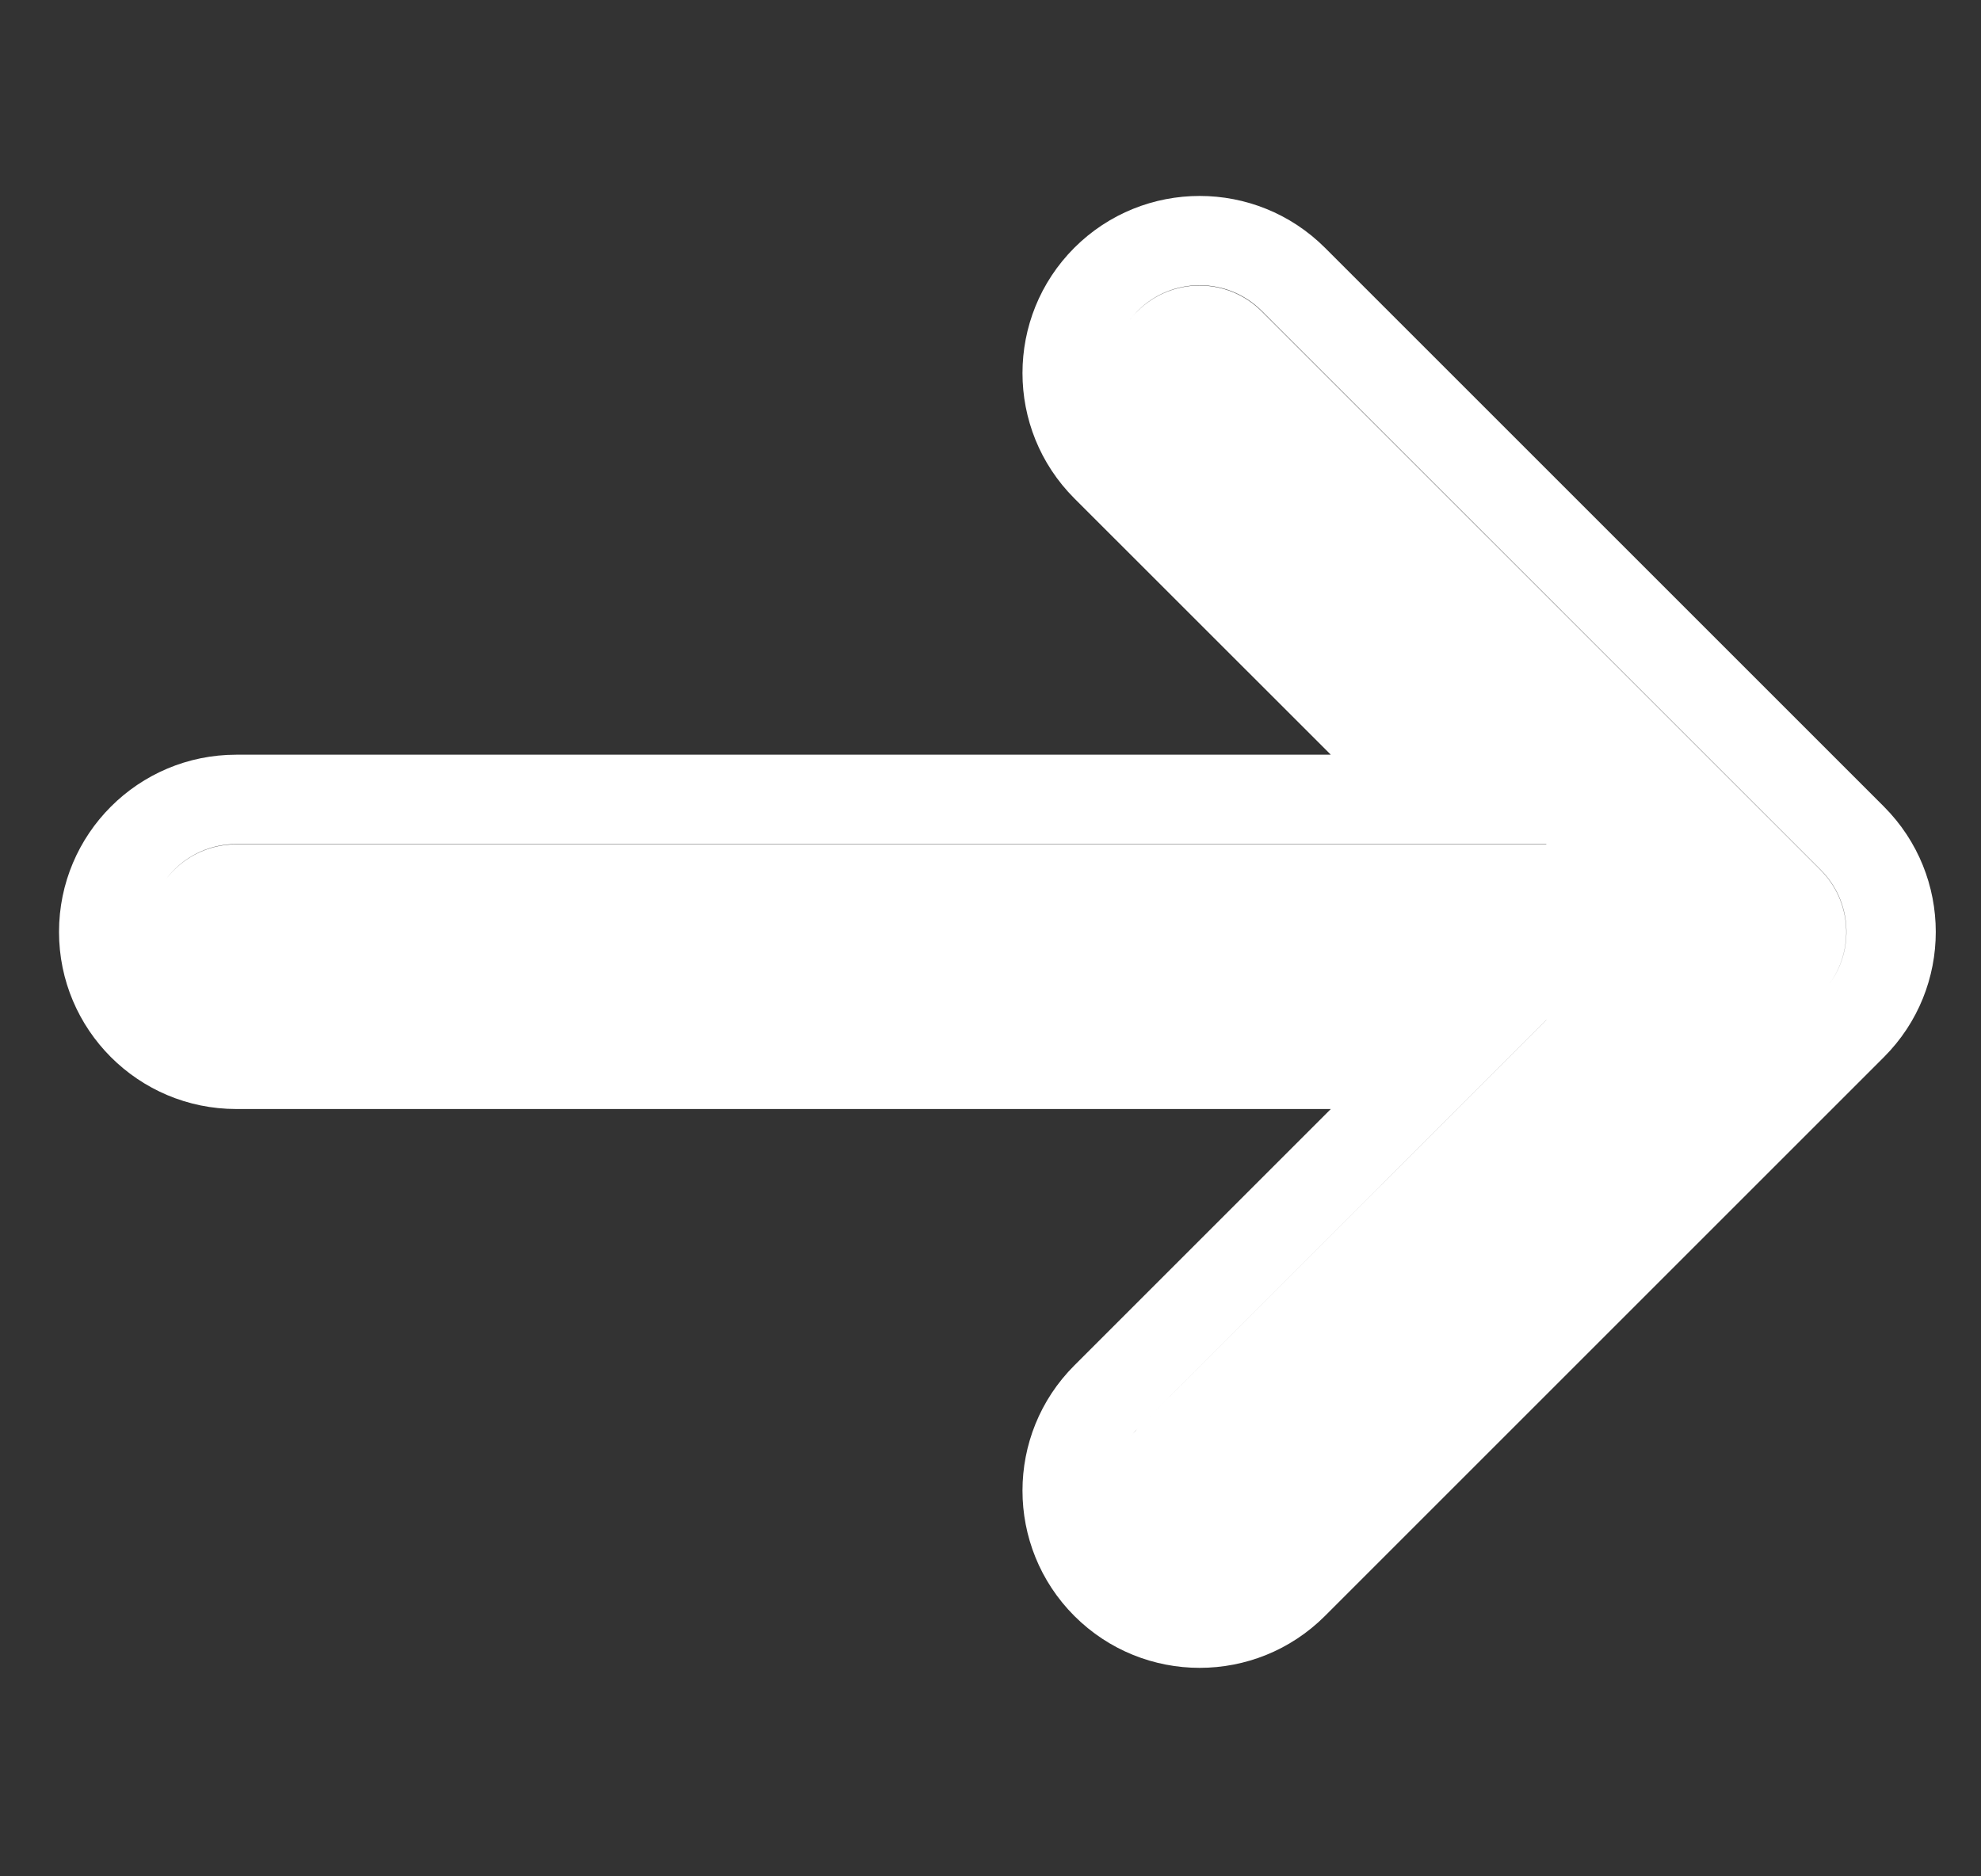 <svg width="19" height="18" viewBox="0 0 19 18" fill="none" xmlns="http://www.w3.org/2000/svg">
<rect x="0" y="0" width="19" height="18" fill="#333333" stroke="none"/>
<path fill-rule="evenodd" clip-rule="evenodd" d="M18.069 7.738L12.708 2.377C12.044 1.714 10.968 1.714 10.304 2.377C9.641 3.041 9.641 4.117 10.304 4.781L12.764 7.24L2.266 7.24C1.327 7.24 0.566 8.001 0.566 8.94C0.566 9.878 1.327 10.639 2.266 10.639L12.764 10.639L10.304 13.099C9.641 13.762 9.641 14.838 10.304 15.502C10.968 16.166 12.044 16.166 12.708 15.502L18.069 10.141C18.732 9.478 18.732 8.402 18.069 7.738ZM10.831 3.076C10.855 3.043 10.881 3.013 10.911 2.983C11.239 2.654 11.773 2.654 12.102 2.983L17.462 8.344C17.763 8.644 17.789 9.115 17.541 9.445C17.787 9.115 17.761 8.646 17.461 8.346L12.1 2.986C11.771 2.657 11.238 2.657 10.909 2.986C10.88 3.014 10.854 3.044 10.831 3.076ZM10.831 13.797C10.854 13.766 10.88 13.736 10.909 13.707L14.832 9.784L14.831 9.784L10.911 13.705C10.881 13.734 10.855 13.765 10.831 13.797ZM1.591 8.436C1.744 8.23 1.99 8.097 2.266 8.097L14.829 8.097L14.832 8.1L2.264 8.1C1.989 8.1 1.745 8.232 1.591 8.436Z" fill="white"/>
</svg>
